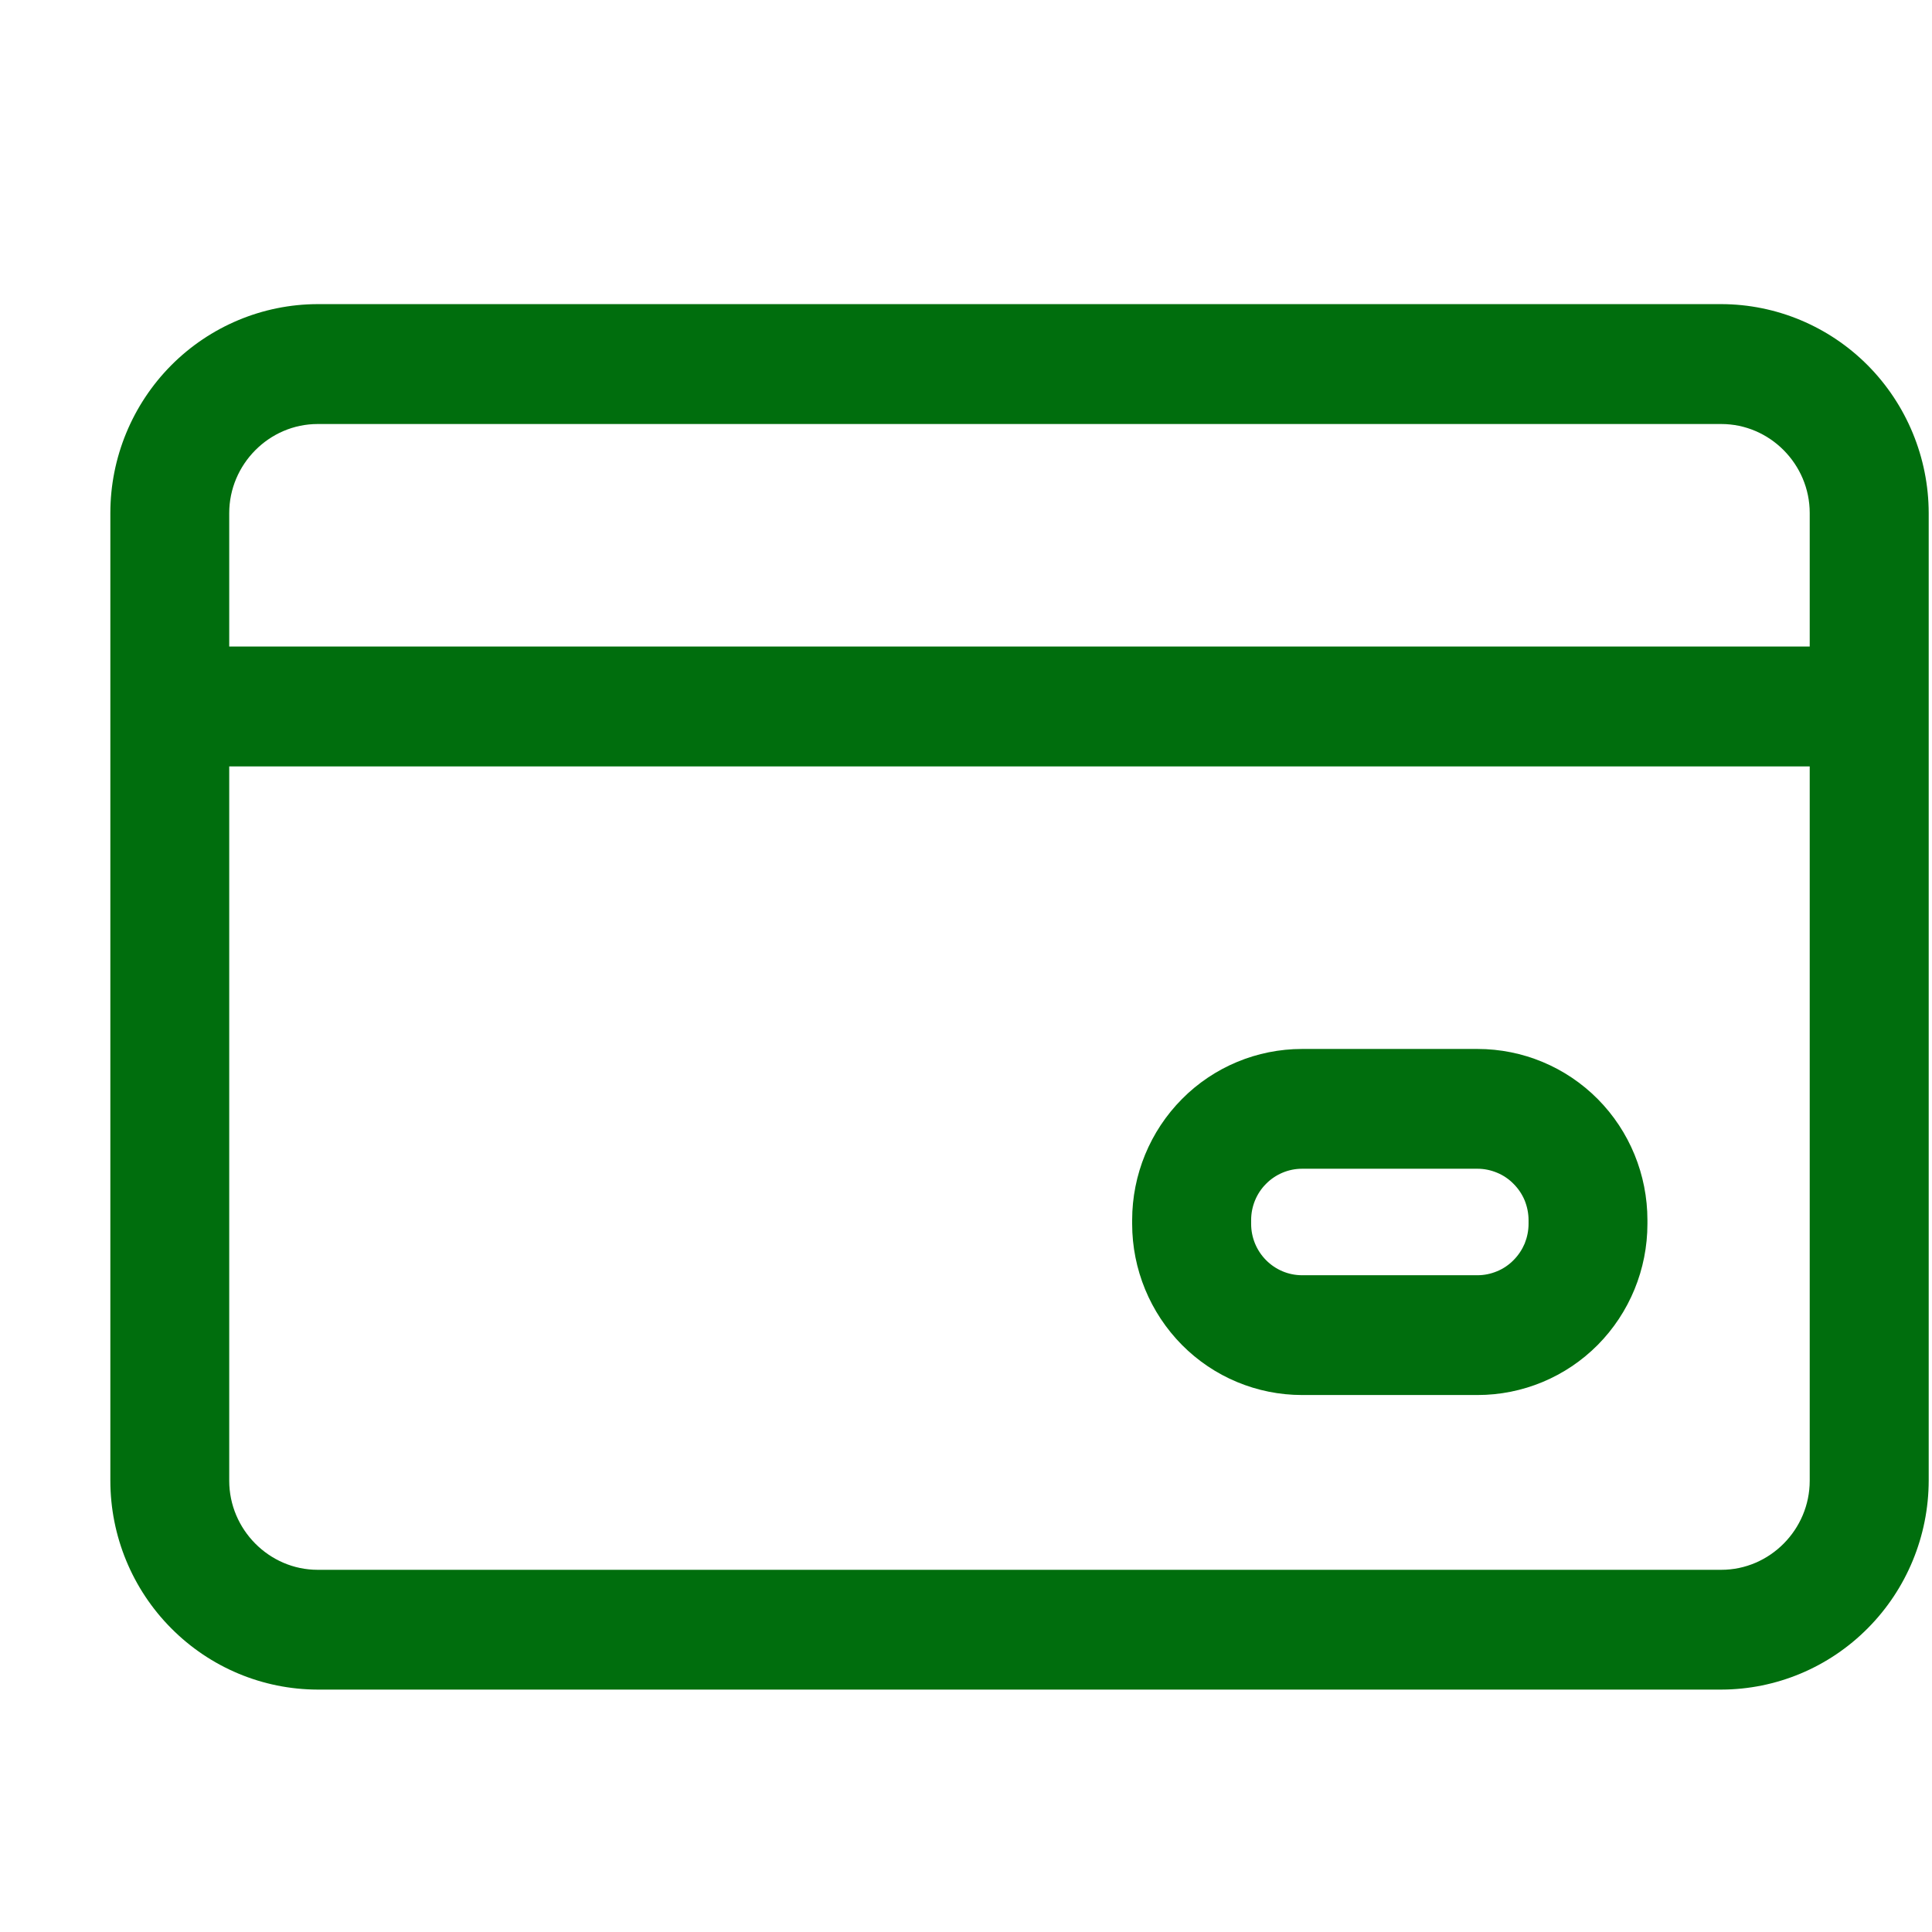 <svg width="17" height="17" viewBox="0 0 17 17" fill="none" xmlns="http://www.w3.org/2000/svg">
<path d="M15.924 13.028V4.514C15.924 4.085 15.573 3.731 15.146 3.731H2.795C2.369 3.731 2.017 4.085 2.017 4.515V13.029C2.017 13.459 2.369 13.813 2.795 13.813H15.146C15.573 13.813 15.924 13.459 15.924 13.029V13.028ZM16.971 13.028C16.97 13.516 16.777 13.983 16.435 14.327C16.093 14.672 15.63 14.866 15.146 14.867H2.795C2.311 14.866 1.848 14.672 1.506 14.327C1.164 13.983 0.971 13.516 0.971 13.028V4.514C0.971 4.027 1.164 3.56 1.506 3.215C1.848 2.871 2.311 2.677 2.795 2.676H15.146C15.63 2.677 16.093 2.871 16.435 3.215C16.777 3.56 16.97 4.027 16.971 4.514V13.028ZM11.457 9.23C11.061 9.23 10.68 9.388 10.4 9.671C10.12 9.953 9.962 10.337 9.962 10.736V10.769C9.962 11.168 10.12 11.551 10.4 11.834C10.68 12.117 11.061 12.275 11.457 12.275H13.001C13.398 12.275 13.778 12.117 14.059 11.834C14.339 11.551 14.496 11.168 14.496 10.769V10.736C14.496 10.337 14.339 9.953 14.059 9.671C13.778 9.388 13.398 9.23 13.001 9.23H11.457ZM11.457 10.284H13.001C13.06 10.284 13.118 10.296 13.173 10.319C13.227 10.341 13.277 10.375 13.318 10.417C13.36 10.459 13.393 10.508 13.416 10.563C13.438 10.618 13.45 10.677 13.45 10.736V10.769C13.45 10.828 13.438 10.887 13.416 10.942C13.393 10.996 13.36 11.046 13.318 11.088C13.277 11.13 13.227 11.164 13.173 11.186C13.118 11.209 13.06 11.221 13.001 11.221H11.457C11.338 11.221 11.224 11.173 11.14 11.088C11.056 11.003 11.009 10.889 11.009 10.769V10.736C11.009 10.616 11.056 10.501 11.14 10.417C11.224 10.332 11.338 10.284 11.457 10.284ZM1.718 6.744V5.689H16.672V6.744H1.718Z" fill="#006E0D"/>
</svg>
